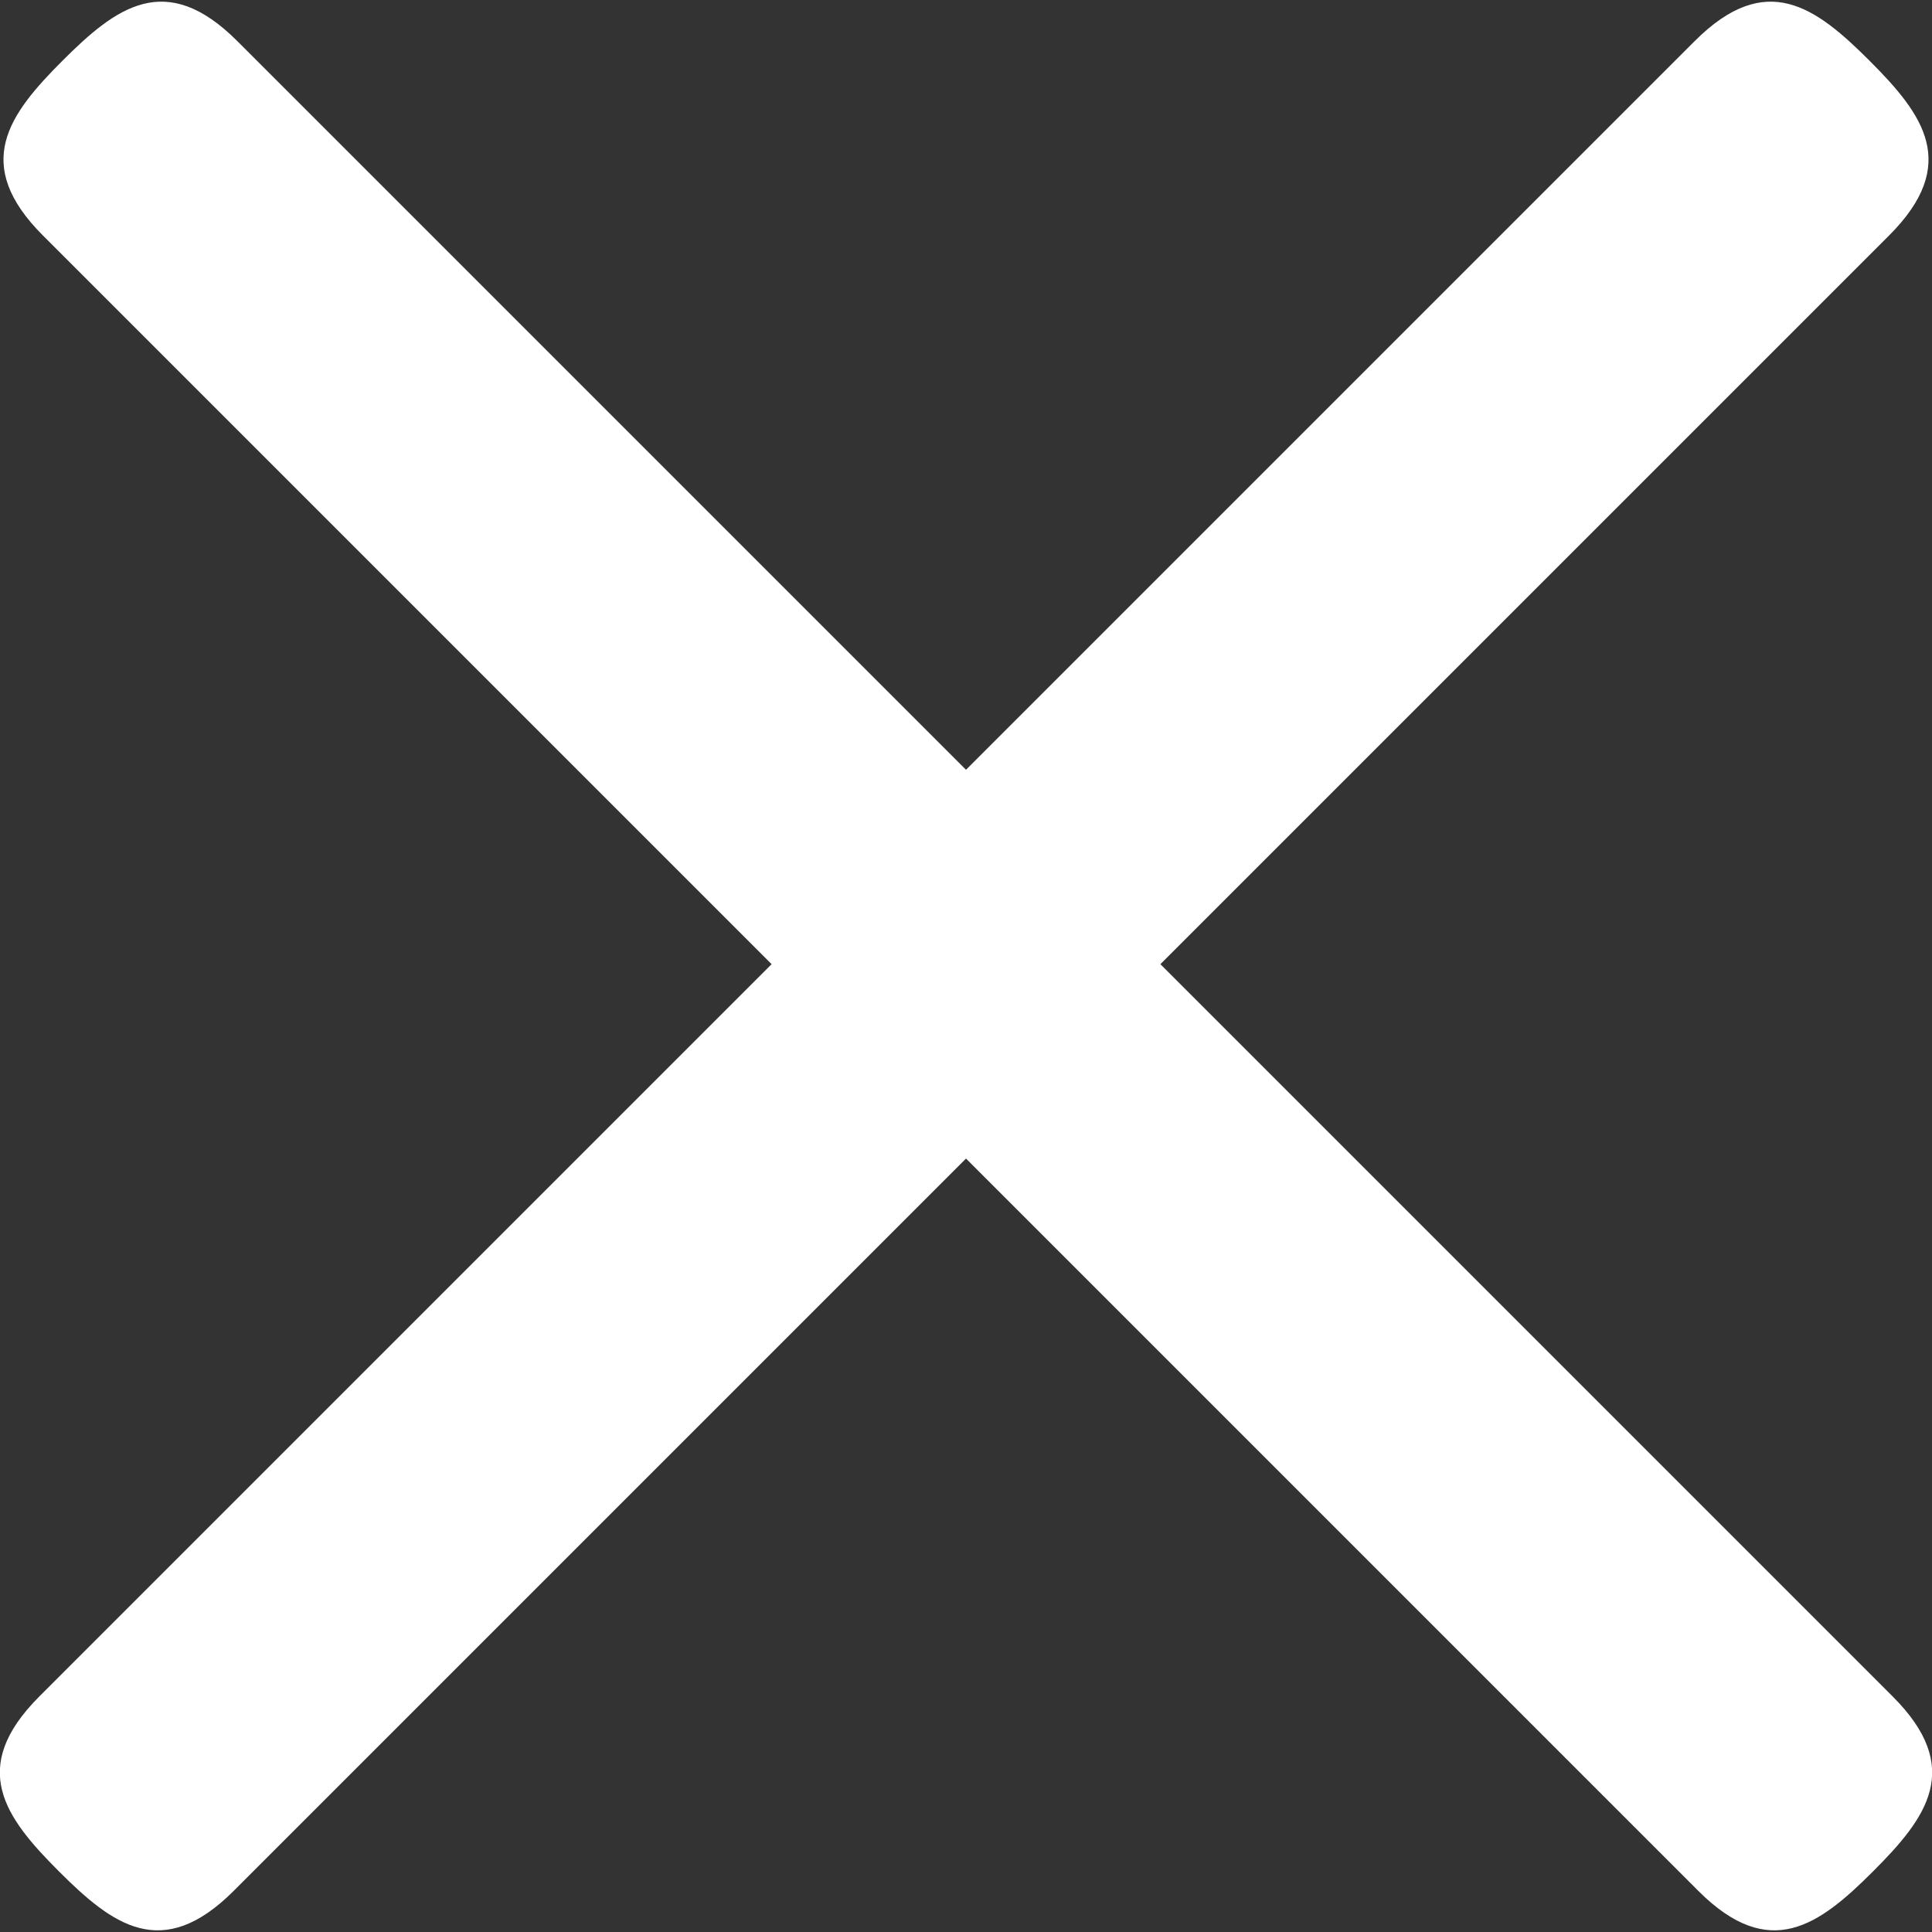 <?xml version="1.0" encoding="UTF-8"?>
<svg width="34px" height="34px" viewBox="0 0 34 34" version="1.1" xmlns="http://www.w3.org/2000/svg" xmlns:xlink="http://www.w3.org/1999/xlink">
    <rect x="0" y="0" width="34" height="34" fill="#333333" stroke="none"/>
    <title>Close</title>
    <g id="Work-Area" stroke="none" stroke-width="1" fill="none" fill-rule="evenodd">
        <g id="Desktop_Menu" transform="translate(-1615, -31)" fill="#FFFFFF" fill-rule="nonzero">
            <g id="Group" transform="translate(1615, 31)">
                <path d="M33.309,29.856 L4.176,0.723 C2.92,-0.533 2.046,0.122 1.1,1.068 C0.154,2.014 -0.501,2.887 0.755,4.144 L29.888,33.277 C31.145,34.533 32.018,33.878 32.964,32.932 C33.91,31.986 34.565,31.113 33.309,29.856 Z M4.112,33.277 L33.245,4.144 C34.501,2.887 33.846,2.014 32.9,1.068 C31.954,0.122 31.08,-0.533 29.824,0.723 L0.691,29.856 C-0.565,31.113 0.09,31.986 1.036,32.932 C1.982,33.878 2.855,34.533 4.112,33.277 Z" id="Icon/Close"></path>
            </g>
        </g>
    </g>
</svg>